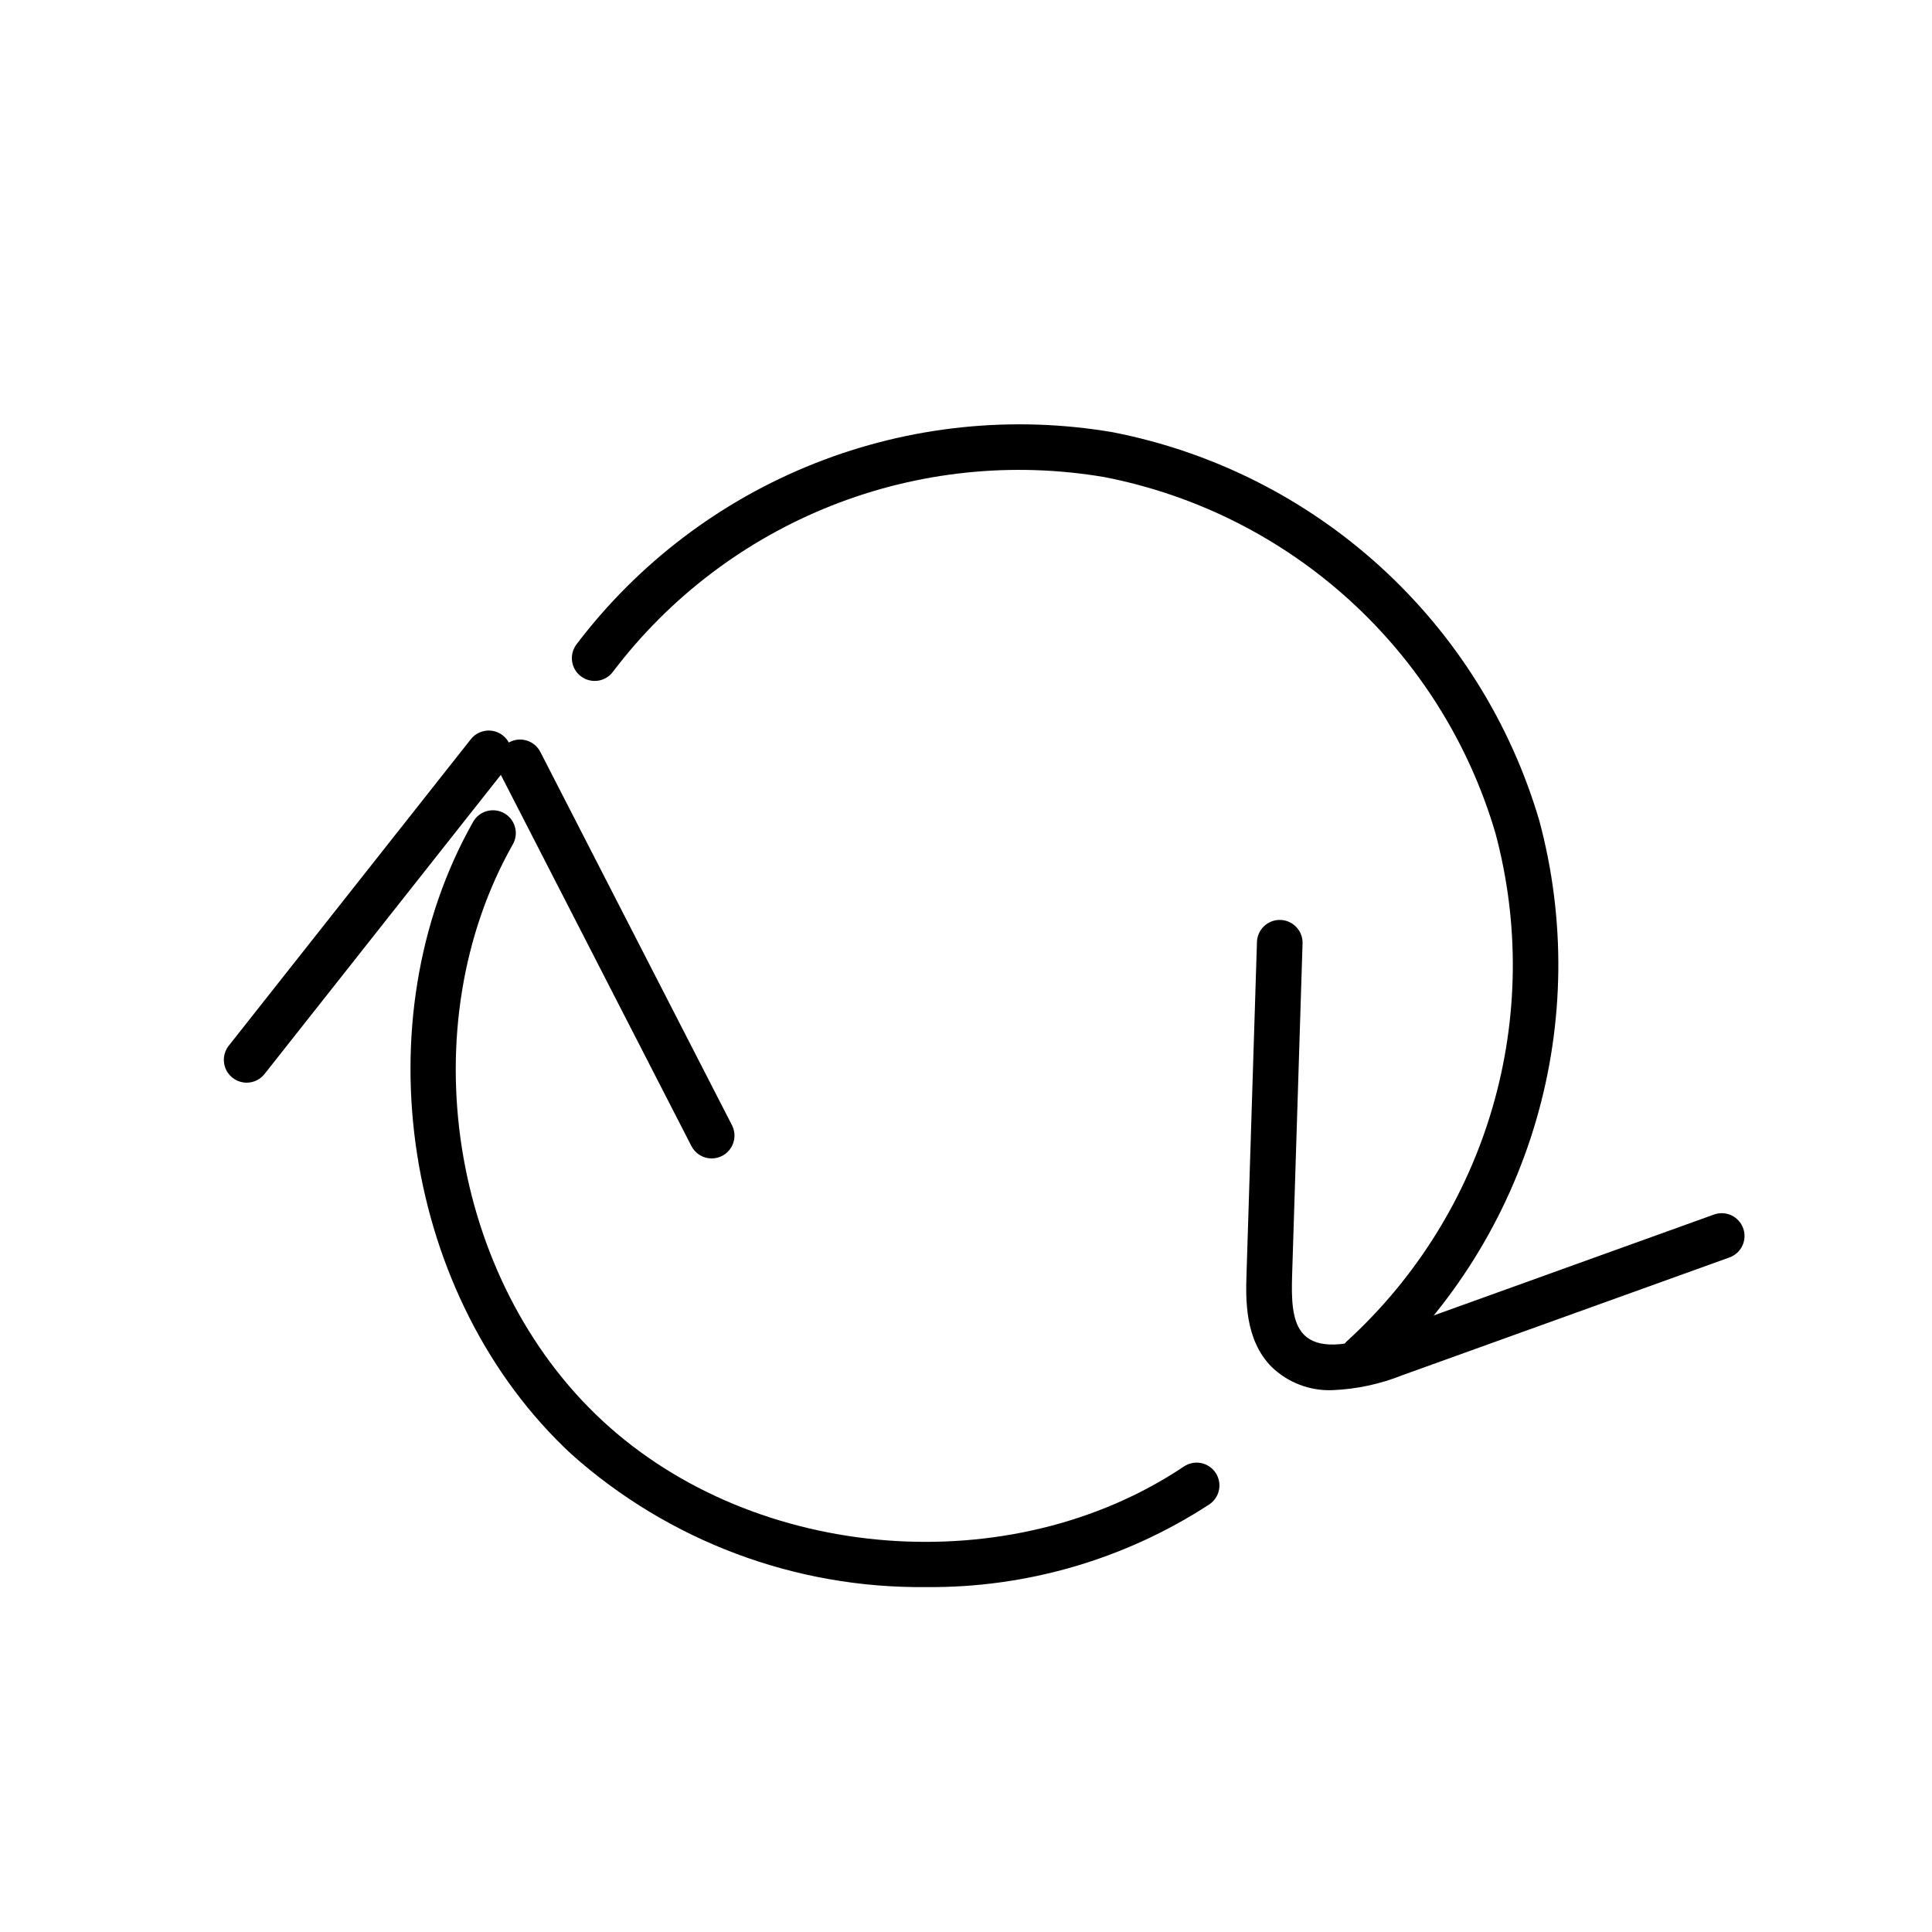 <?xml version="1.0" encoding="UTF-8"?>
<!-- Uploaded to: SVG Repo, www.svgrepo.com, Generator: SVG Repo Mixer Tools -->
<svg fill="#000000" width="800px" height="800px" version="1.1" viewBox="144 144 512 512" xmlns="http://www.w3.org/2000/svg">
 <g>
  <path d="m505.11 509.86c-2.508-0.004-4.754-1.551-5.648-3.891-0.895-2.344-0.25-4.992 1.617-6.664 18.227-16.68 31.523-38.043 38.438-61.762 6.918-23.719 7.191-48.879 0.789-72.742-6.969-23.703-20.316-45.035-38.578-61.672-18.262-16.641-40.746-27.945-64.992-32.684-24.352-4.156-49.379-1.543-72.352 7.547-22.973 9.094-43.008 24.312-57.926 44.008-1.984 2.688-5.766 3.254-8.453 1.27-2.684-1.98-3.25-5.766-1.27-8.453 16.277-21.492 38.145-38.109 63.215-48.031 25.07-9.922 52.383-12.773 78.961-8.238 26.465 5.172 51 17.508 70.93 35.668 19.934 18.16 34.5 41.441 42.105 67.309 6.988 26.043 6.688 53.504-0.859 79.387-7.551 25.887-22.059 49.203-41.949 67.406-1.105 0.996-2.539 1.543-4.027 1.543z"/>
  <path d="m497.17 512.4c-6.039 0.254-11.914-1.996-16.238-6.219-7.129-7.242-6.789-18.074-6.59-24.551l2.766-87.984c0.102-3.262 2.773-5.856 6.035-5.856 0.062 0 0.129 0 0.195 0.004h0.004c1.602 0.051 3.117 0.734 4.215 1.906 1.098 1.168 1.684 2.727 1.633 4.328l-2.766 87.98c-0.191 6.141-0.109 12.41 3.125 15.691 3.617 3.676 10.602 3.484 21.941-0.605l86.727-31.227c1.512-0.547 3.176-0.469 4.629 0.215 1.453 0.68 2.574 1.914 3.117 3.422 0.547 1.512 0.465 3.176-0.219 4.629-0.688 1.449-1.922 2.57-3.434 3.109l-86.723 31.223c-5.871 2.348-12.102 3.676-18.418 3.934z"/>
  <path d="m389.38 564.59c-34.613 0.387-68.121-12.176-93.953-35.219-44.445-41.199-55.891-114.8-26.055-167.56 0.789-1.398 2.098-2.43 3.648-2.859 1.547-0.434 3.203-0.23 4.602 0.559 1.398 0.793 2.426 2.106 2.852 3.656 0.43 1.547 0.223 3.203-0.574 4.598-27.195 48.09-16.766 115.18 23.746 152.74 40.516 37.559 108.21 42.895 154.1 12.133h-0.004c1.332-0.895 2.969-1.223 4.543-0.914s2.961 1.234 3.856 2.566c0.895 1.336 1.219 2.969 0.906 4.543s-1.238 2.961-2.574 3.852c-22.324 14.547-48.449 22.168-75.094 21.906z"/>
  <path d="m332.61 451c-2.269 0-4.348-1.27-5.383-3.289l-50.785-98.922c-1.523-2.969-0.352-6.613 2.617-8.137 2.969-1.523 6.613-0.352 8.137 2.617l50.785 98.922c0.961 1.875 0.879 4.109-0.219 5.91-1.098 1.797-3.047 2.894-5.152 2.894z"/>
  <path d="m209.36 430.92c-2.316-0.004-4.43-1.328-5.438-3.414-1.008-2.086-0.738-4.566 0.699-6.383l64.16-81.23c2.074-2.613 5.871-3.055 8.488-0.984 2.617 2.066 3.062 5.863 1 8.484l-64.164 81.23c-1.145 1.453-2.894 2.301-4.746 2.297z"/>
 </g>
</svg>